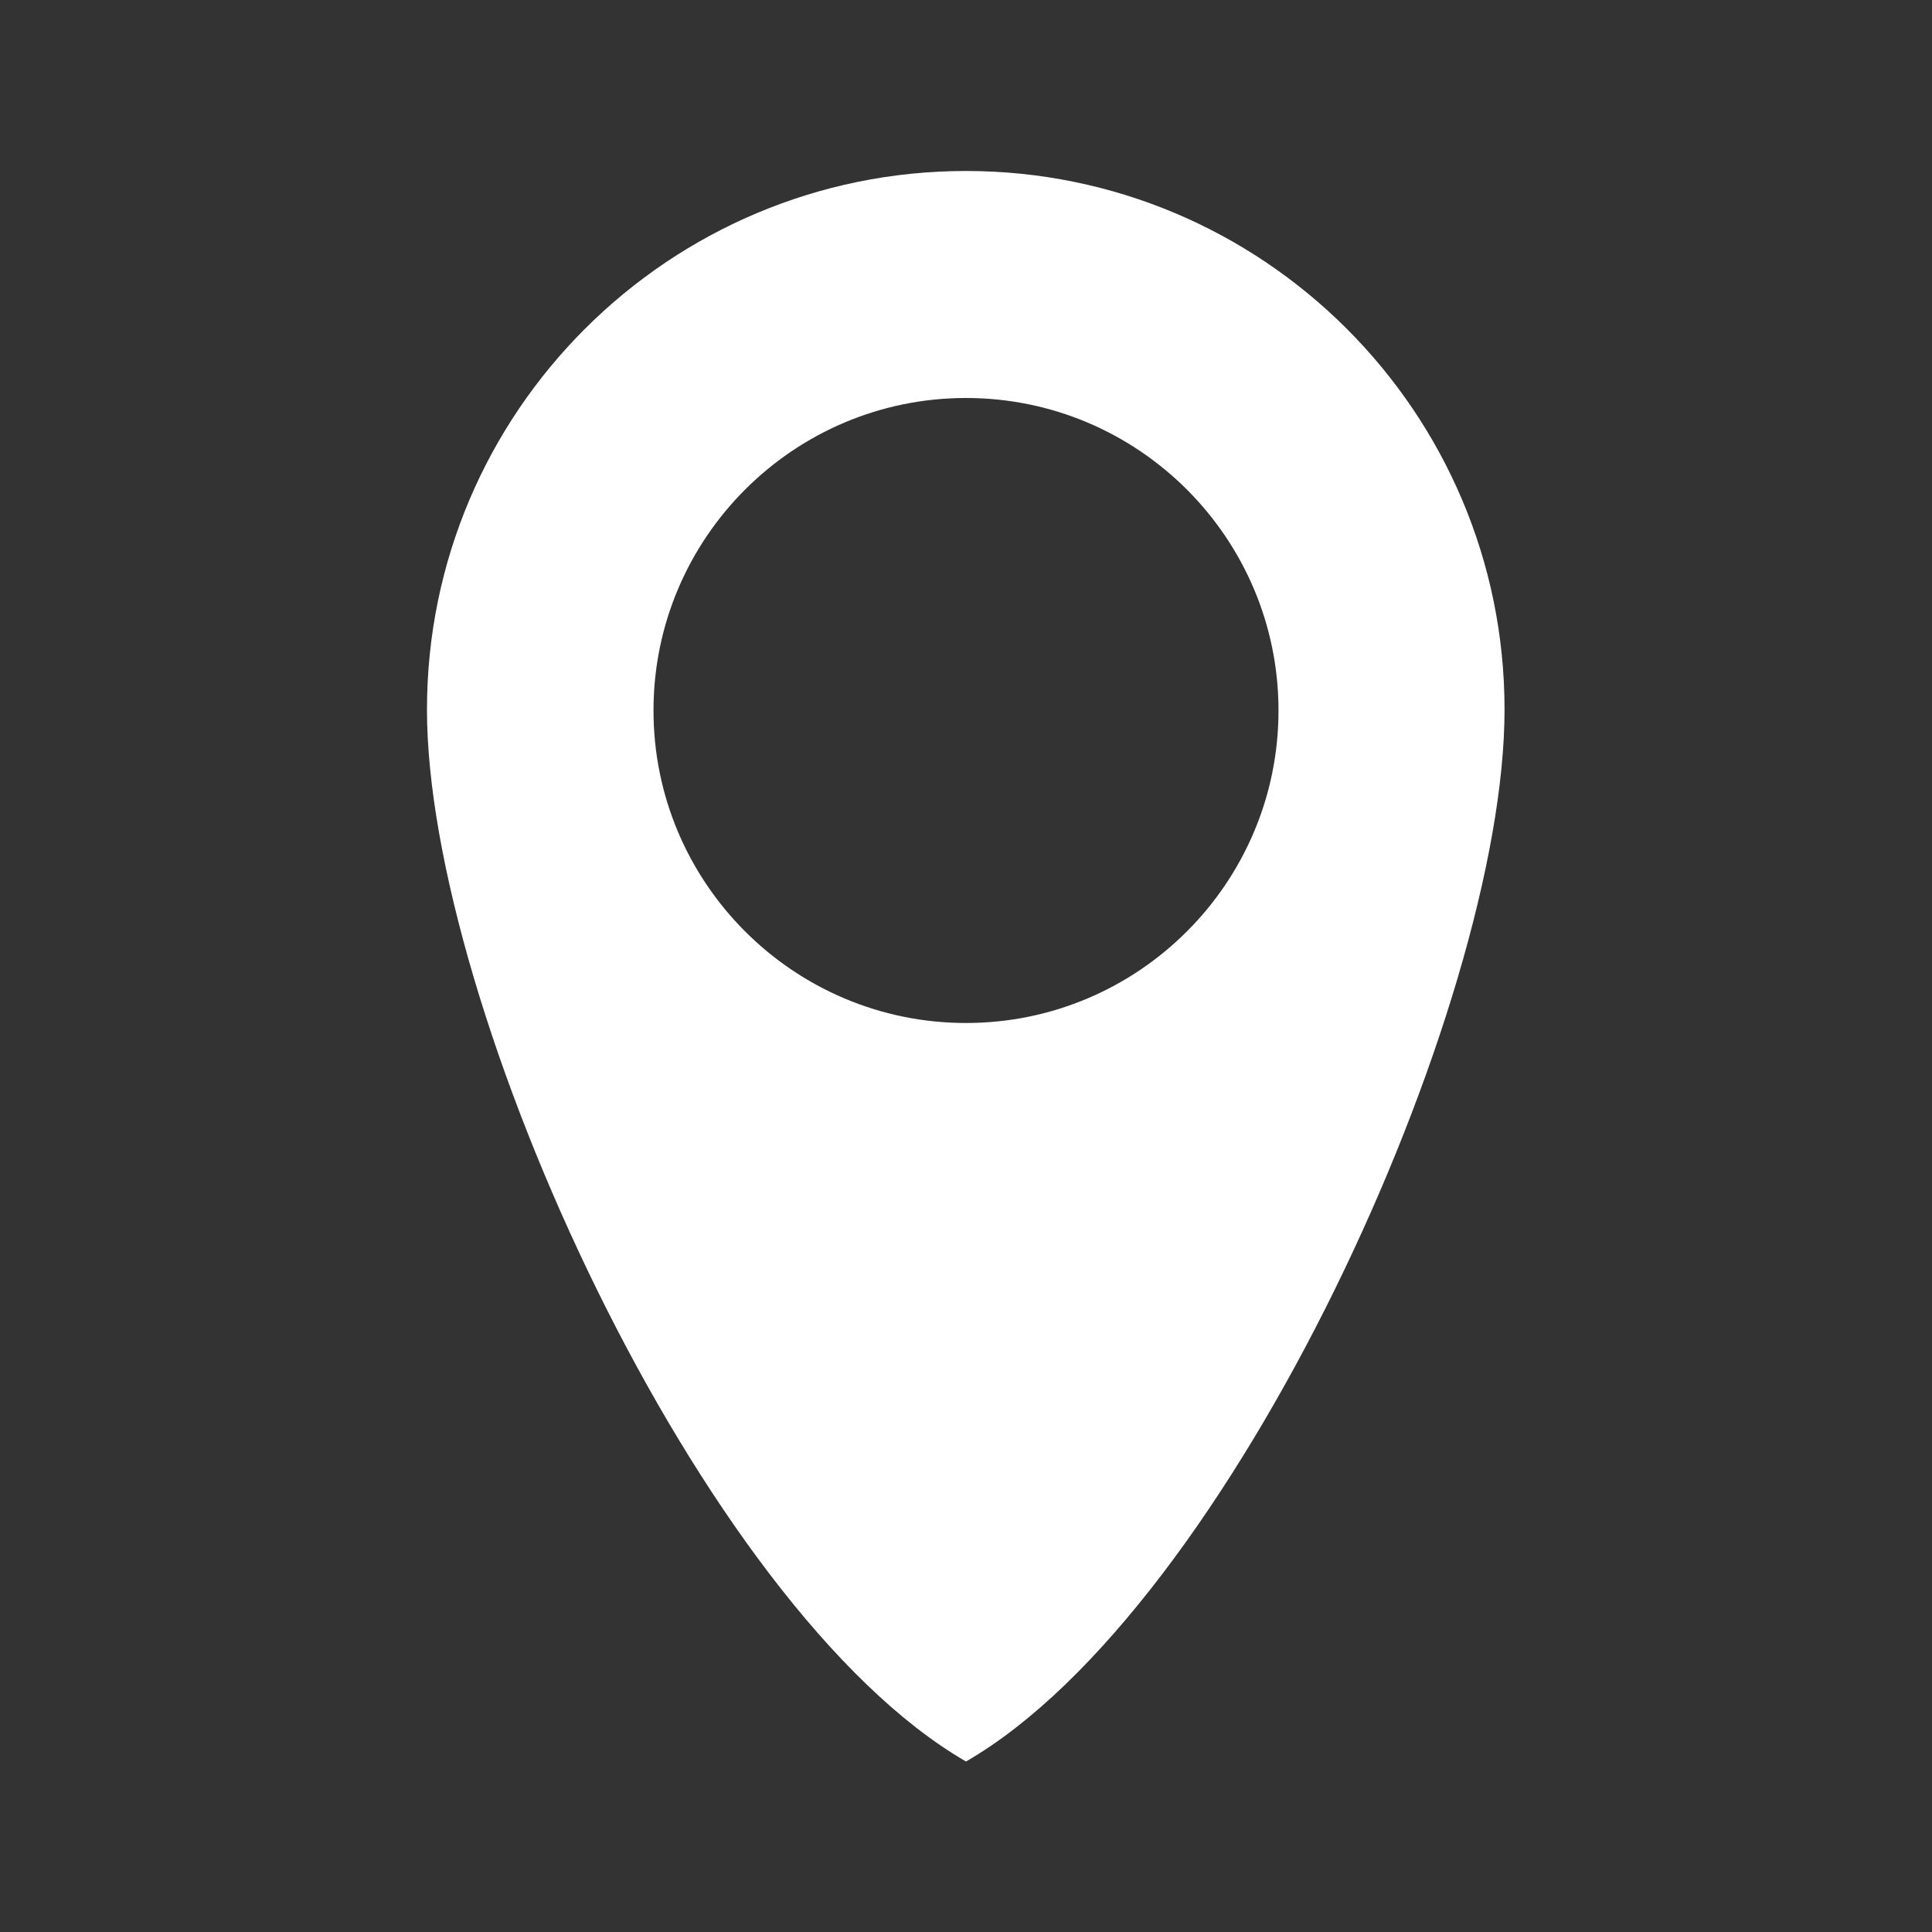<?xml version="1.0" encoding="UTF-8"?>
<svg xmlns="http://www.w3.org/2000/svg" id="Ebene_2" width="40" height="40" viewBox="0 0 40 40">
  <rect x="0" y="0" width="40" height="40" fill="#333333" stroke="none"/>
  <defs>
    <style>.cls-1{fill:#fff;fill-rule:evenodd;}</style>
  </defs>
  <path class="cls-1" d="M26.47,14.71c0,3.57-2.9,6.47-6.47,6.47s-6.47-2.9-6.47-6.47,2.9-6.47,6.47-6.47,6.47,2.9,6.47,6.47h0ZM31.15,14.69c0-6.16-5-11.15-11.15-11.15s-11.16,4.99-11.16,11.15,5.66,18.6,11.16,21.78c5.49-3.17,11.15-15.62,11.15-21.78h0Z"></path>
</svg>
